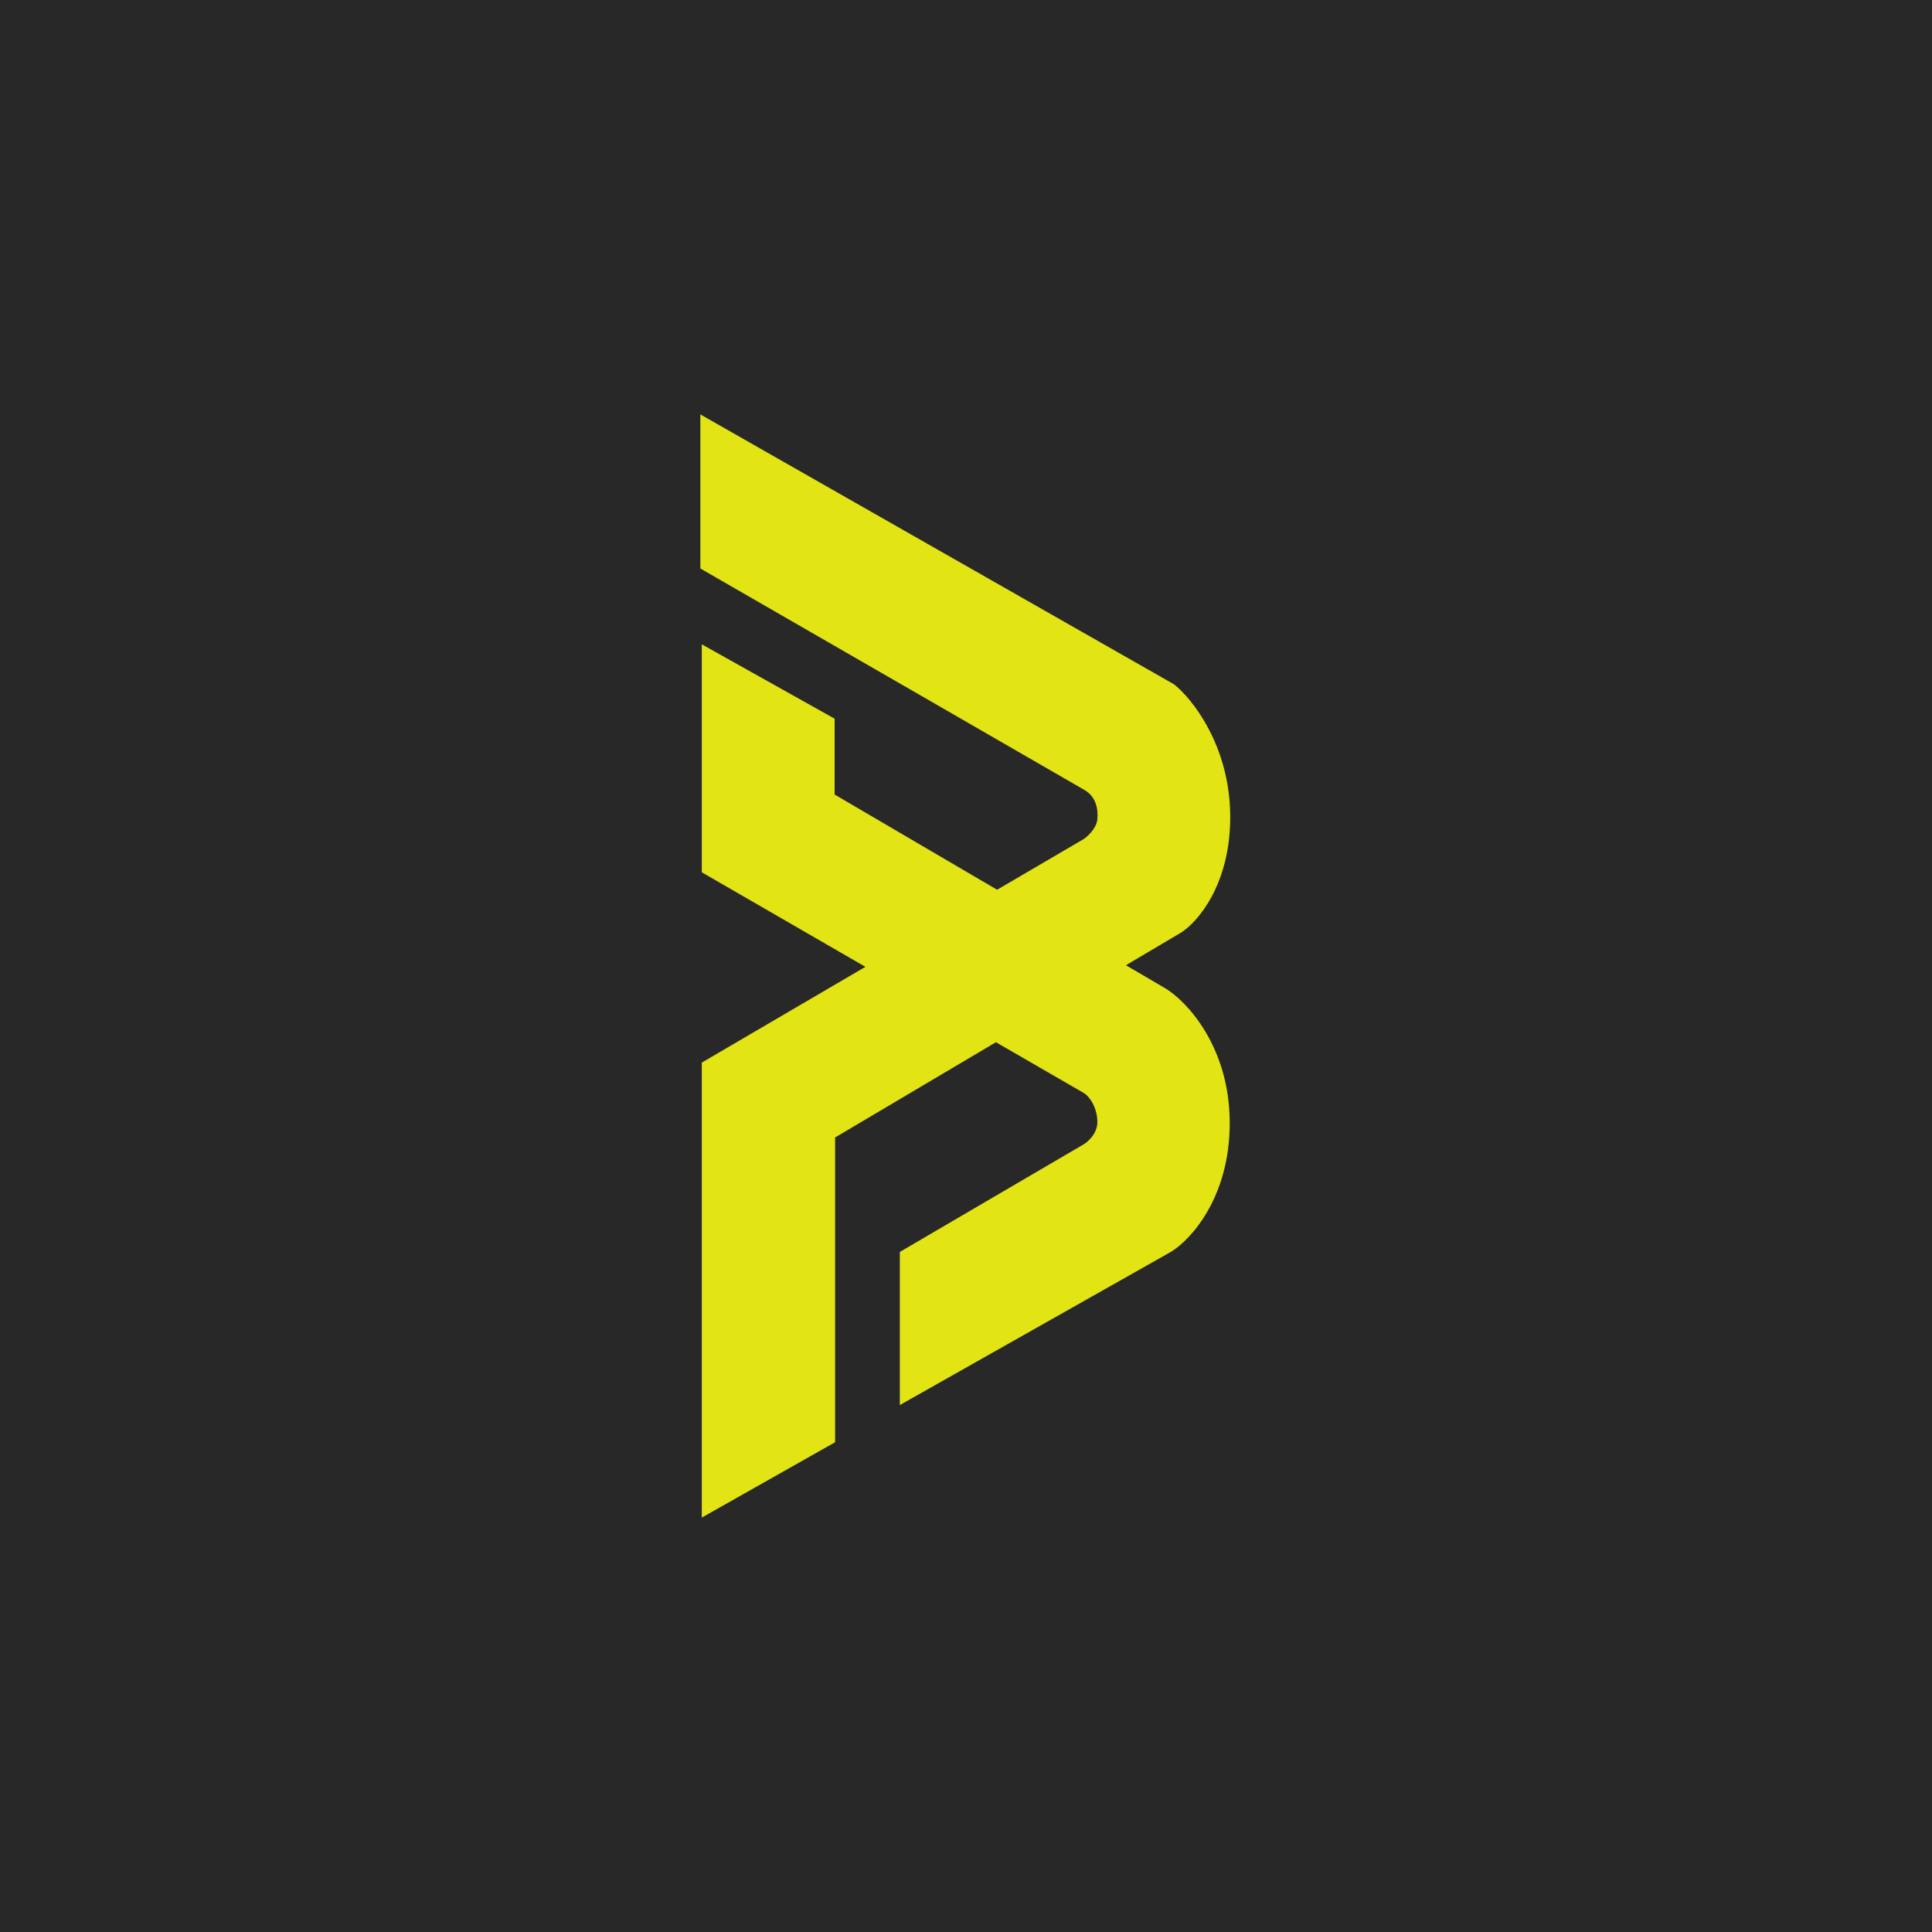 <svg xmlns="http://www.w3.org/2000/svg" fill="none" viewBox="0 0 2000 2000" height="2000" width="2000">
<rect fill="#282828" height="2000" width="2000"></rect>
<path fill="#E2E414" d="M1215.5 708.5L725 429V588.5C854 662.833 1114.2 812.8 1123 818C1134 824.5 1137 836.5 1136 848C1135.2 857.2 1126.33 865.5 1122 868.5L726.5 1100V1571L864.5 1493V1177.5L1222.5 965.5C1239.83 954.667 1274.3 915.1 1273.5 843.5C1272.7 771.9 1234.5 723.667 1215.5 708.5Z"></path>
<path fill="#E2E414" d="M864 744L726.5 667V903C856.333 978 1117.2 1128.7 1122 1131.5C1128 1135 1136 1147 1136 1161.5C1136 1173.1 1126.67 1181.67 1122 1184.5L931.5 1296V1454.5L1212 1296C1232.5 1283.67 1273.4 1239.5 1273 1161.5C1272.6 1083.5 1228.83 1037 1207 1023.5L864 822.5V744Z"></path>
</svg>
